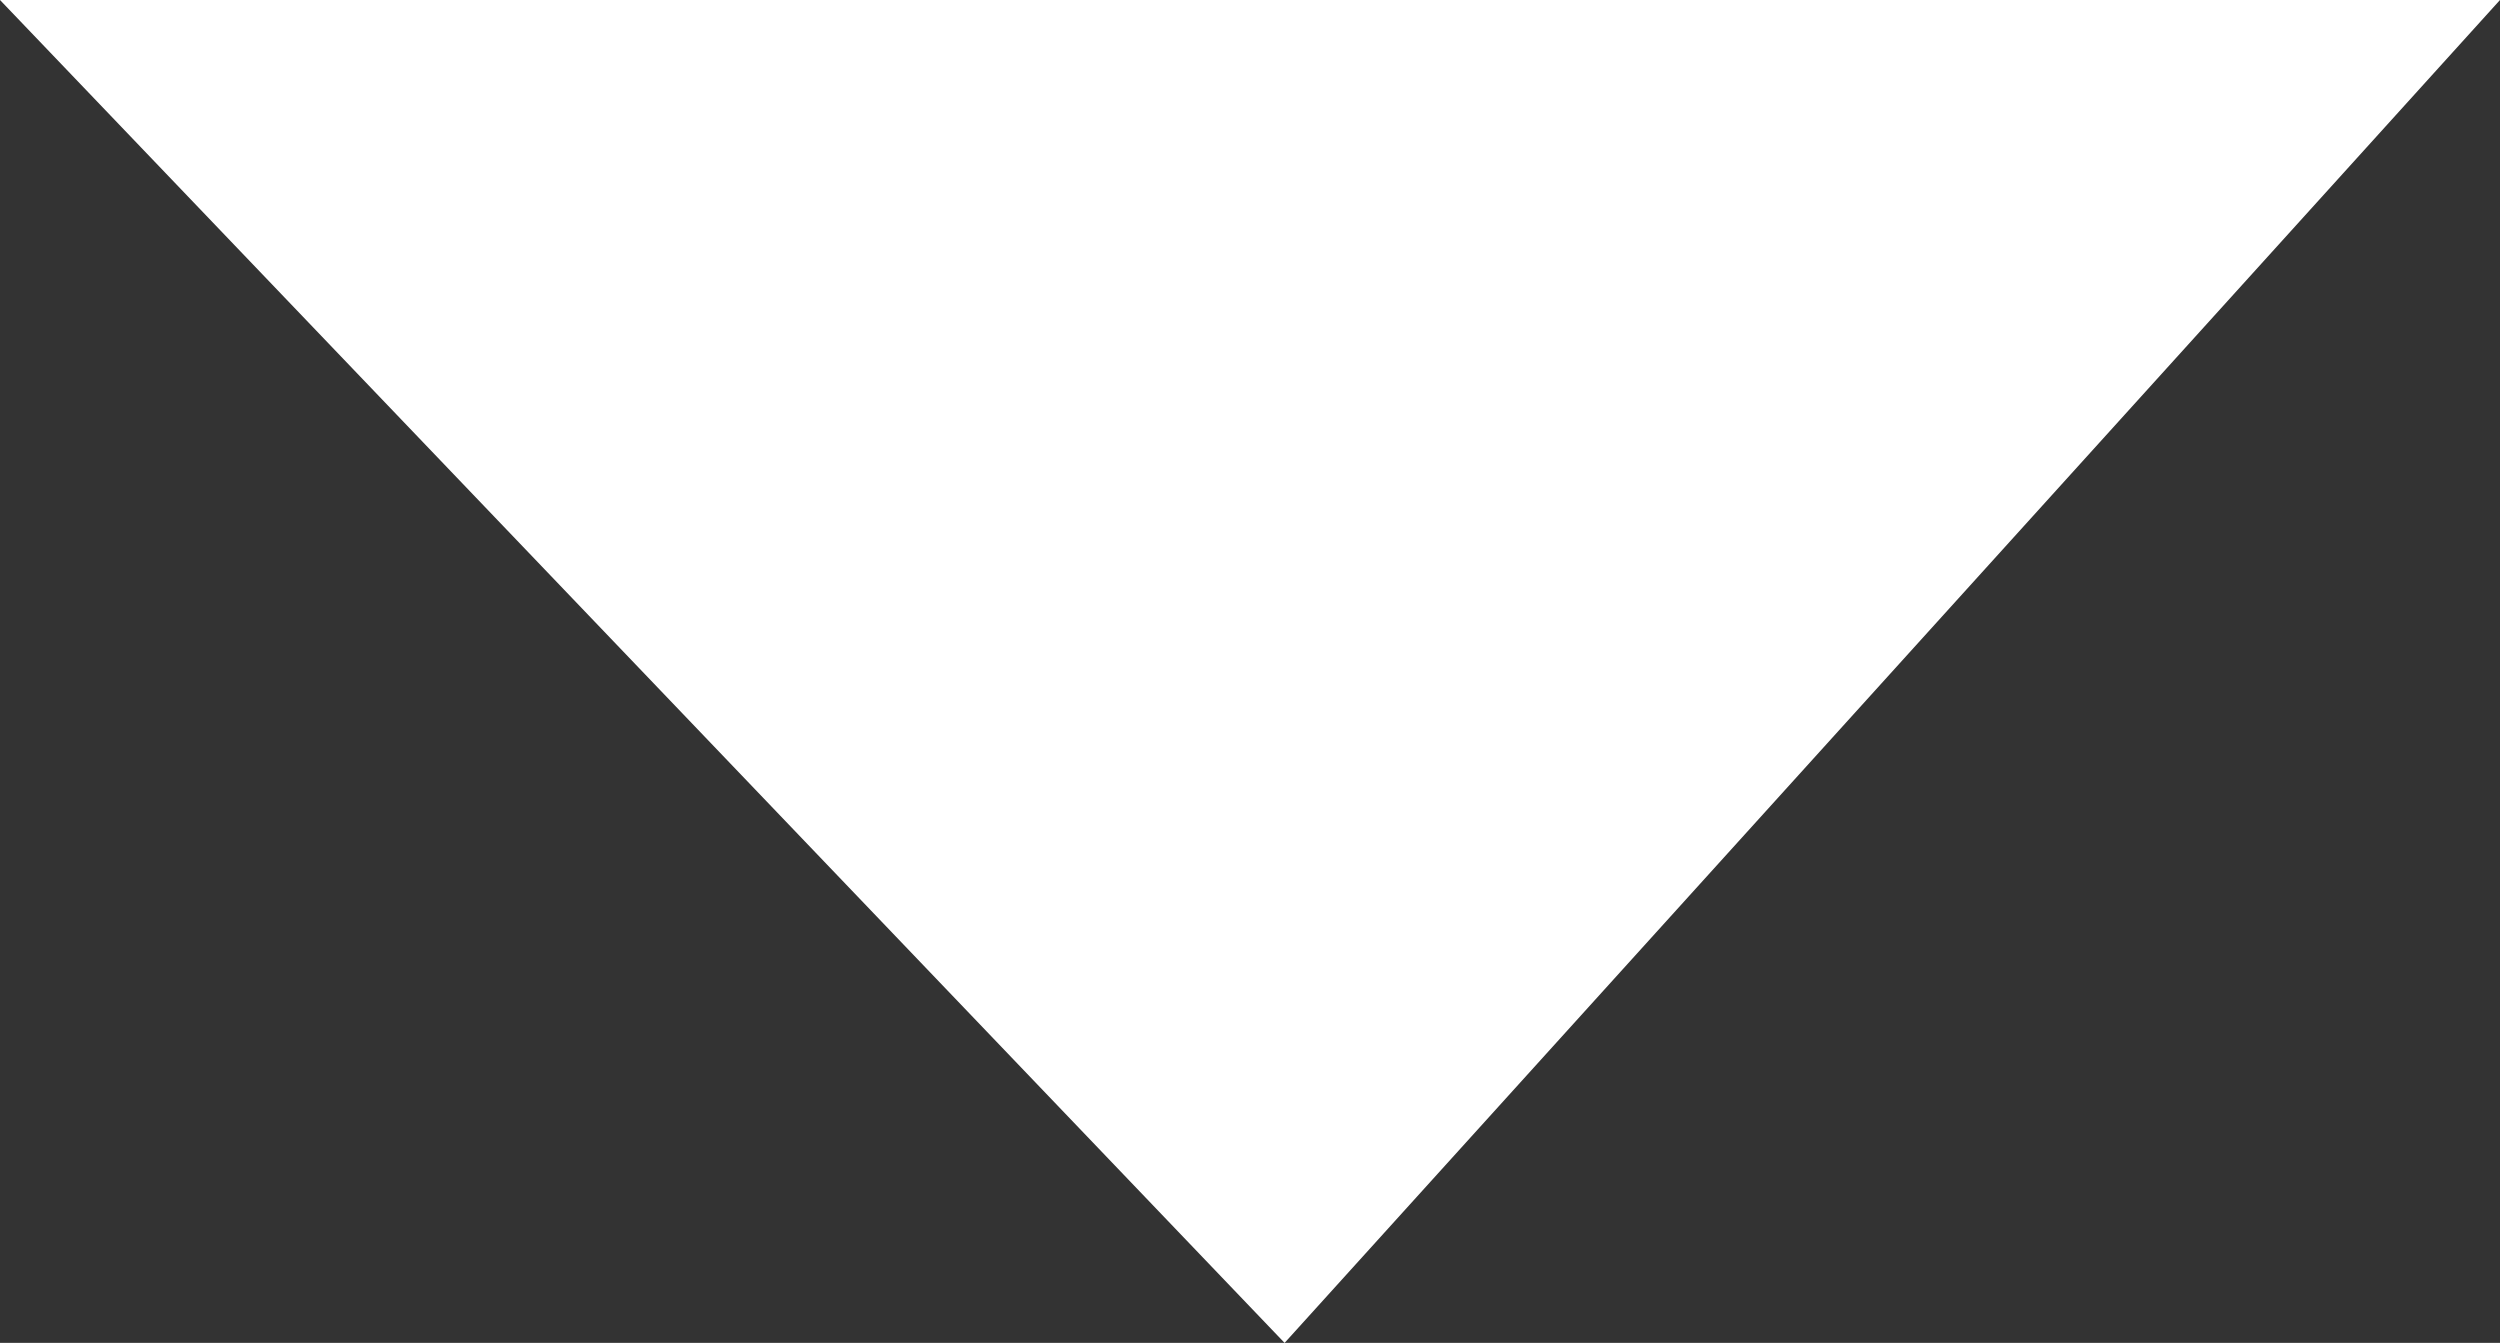 <svg xmlns="http://www.w3.org/2000/svg" width="30.14" height="16.19" viewBox="0 0 30.14 16.19">
  <rect x="0" y="0" width="30.14" height="16.19" fill="#333333" stroke="none"/>
  <path id="Path_166" data-name="Path 166" d="M0,30.14V0L16.19,14.653Z" transform="translate(30.14) rotate(90)" fill="#fff"/>
</svg>
